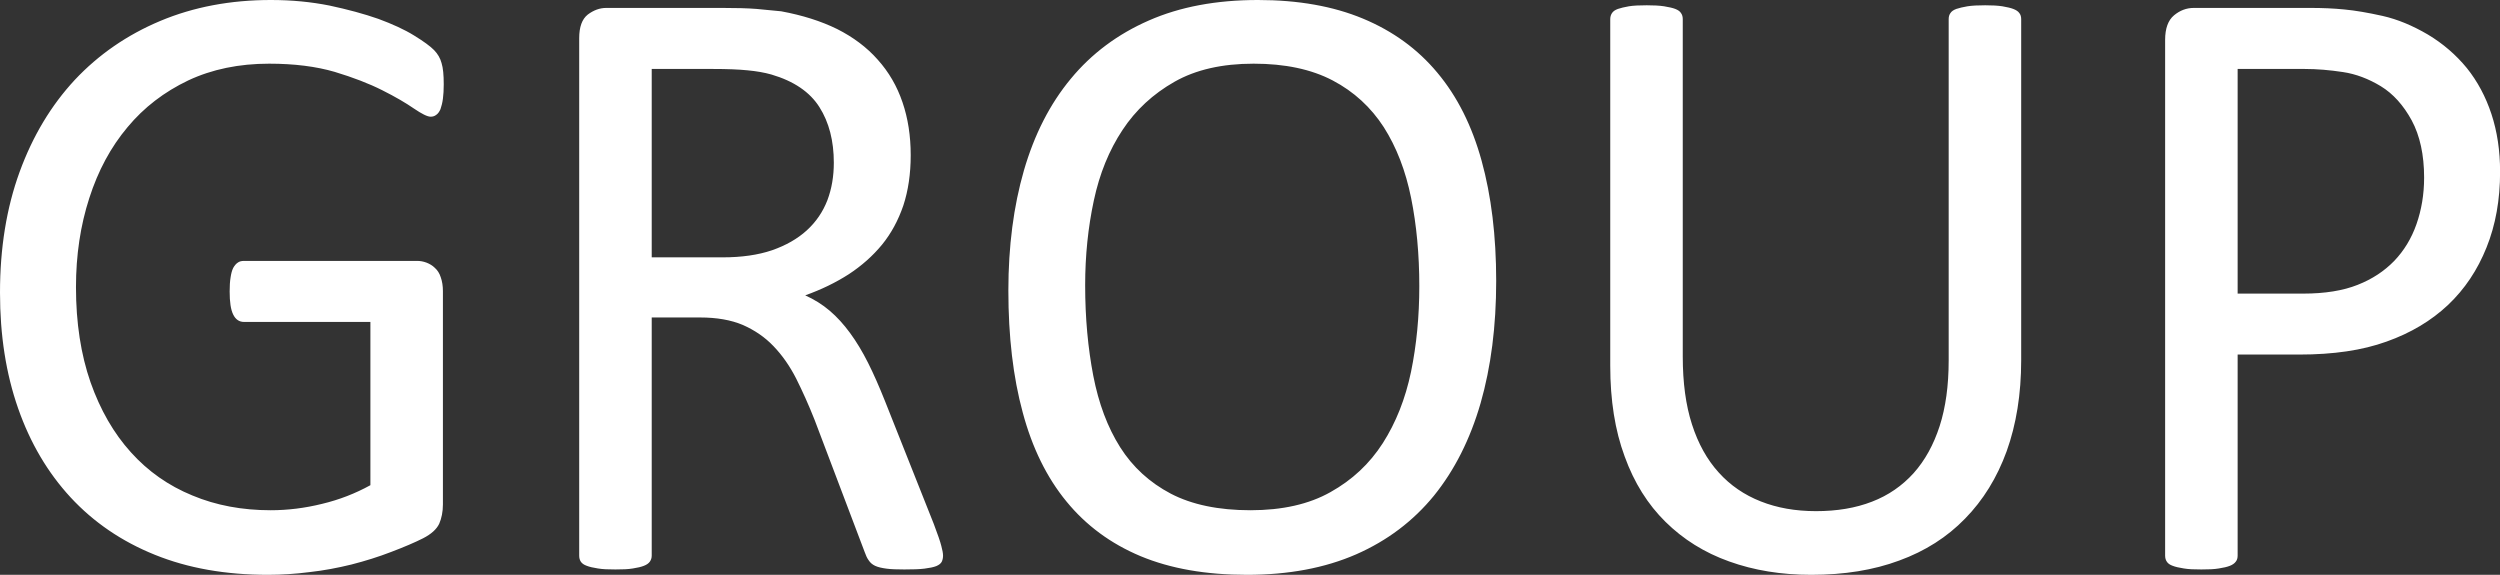 <?xml version="1.0" encoding="UTF-8"?> <svg xmlns="http://www.w3.org/2000/svg" viewBox="0 0 27.443 6.31" fill="none"><rect x="0" y="0" width="27.443" height="6.31" fill="#333333" stroke="none"/> <path d="M4.871 0.925C4.871 0.985 4.868 1.039 4.862 1.084C4.856 1.129 4.846 1.168 4.835 1.199C4.822 1.228 4.807 1.249 4.787 1.262C4.77 1.275 4.75 1.281 4.727 1.281C4.691 1.281 4.63 1.25 4.543 1.191C4.456 1.131 4.341 1.063 4.195 0.99C4.05 0.917 3.876 0.85 3.674 0.789C3.472 0.73 3.232 0.699 2.955 0.699C2.624 0.699 2.328 0.76 2.066 0.883C1.804 1.008 1.581 1.178 1.4 1.396C1.216 1.615 1.077 1.873 0.98 2.175C0.883 2.475 0.834 2.8 0.834 3.152C0.834 3.545 0.888 3.892 0.994 4.197C1.101 4.5 1.248 4.756 1.437 4.965C1.625 5.174 1.85 5.332 2.112 5.439C2.372 5.548 2.66 5.601 2.971 5.601C3.157 5.601 3.345 5.578 3.535 5.531C3.724 5.486 3.901 5.417 4.066 5.326V3.534H2.679C2.625 3.534 2.586 3.506 2.56 3.453C2.533 3.399 2.521 3.315 2.521 3.2C2.521 3.14 2.524 3.088 2.531 3.046C2.537 3.005 2.546 2.969 2.56 2.941C2.575 2.915 2.59 2.896 2.61 2.883C2.627 2.87 2.65 2.864 2.679 2.864H4.579C4.614 2.864 4.647 2.87 4.682 2.883C4.715 2.896 4.747 2.914 4.773 2.94C4.802 2.966 4.824 2.999 4.838 3.043C4.854 3.088 4.862 3.139 4.862 3.195V5.537C4.862 5.619 4.847 5.69 4.821 5.75C4.792 5.81 4.734 5.863 4.644 5.909C4.555 5.954 4.438 6.004 4.296 6.058C4.154 6.113 4.009 6.158 3.857 6.197C3.706 6.234 3.552 6.263 3.399 6.28C3.244 6.3 3.091 6.31 2.941 6.31C2.477 6.31 2.063 6.237 1.7 6.09C1.335 5.943 1.027 5.732 0.775 5.46C0.524 5.188 0.332 4.863 0.199 4.483C0.066 4.103 0 3.681 0 3.212C0 2.725 0.071 2.283 0.215 1.888C0.359 1.493 0.561 1.157 0.821 0.877C1.082 0.599 1.395 0.383 1.759 0.23C2.126 0.076 2.531 0 2.974 0C3.203 0 3.416 0.021 3.617 0.061C3.818 0.104 3.996 0.152 4.153 0.207C4.307 0.264 4.438 0.323 4.546 0.39C4.652 0.455 4.724 0.508 4.765 0.55C4.805 0.591 4.833 0.639 4.847 0.692C4.864 0.746 4.871 0.824 4.871 0.925ZM10.352 6.099C10.352 6.125 10.347 6.146 10.338 6.166C10.328 6.185 10.309 6.201 10.278 6.214C10.248 6.226 10.204 6.235 10.148 6.242C10.093 6.249 10.019 6.251 9.927 6.251C9.847 6.251 9.78 6.249 9.73 6.242C9.679 6.235 9.638 6.226 9.606 6.211C9.576 6.197 9.553 6.177 9.536 6.151C9.518 6.127 9.504 6.095 9.491 6.058L8.942 4.609C8.877 4.445 8.809 4.294 8.74 4.156C8.67 4.019 8.588 3.901 8.491 3.8C8.396 3.7 8.283 3.624 8.154 3.567C8.024 3.512 7.867 3.485 7.686 3.485H7.154V6.099C7.154 6.125 7.147 6.146 7.133 6.166C7.119 6.185 7.097 6.2 7.068 6.211C7.038 6.223 6.999 6.232 6.948 6.24C6.896 6.249 6.833 6.251 6.756 6.251C6.678 6.251 6.615 6.249 6.563 6.24C6.512 6.232 6.471 6.223 6.441 6.211C6.41 6.2 6.389 6.185 6.376 6.166C6.364 6.148 6.358 6.125 6.358 6.099V0.419C6.358 0.296 6.389 0.21 6.452 0.16C6.516 0.112 6.583 0.087 6.655 0.087H7.928C8.079 0.087 8.204 0.09 8.305 0.098C8.405 0.107 8.495 0.116 8.575 0.124C8.807 0.167 9.011 0.231 9.19 0.319C9.366 0.408 9.515 0.519 9.635 0.655C9.757 0.791 9.847 0.946 9.907 1.123C9.967 1.298 9.997 1.492 9.997 1.704C9.997 1.907 9.97 2.092 9.916 2.256C9.861 2.417 9.784 2.561 9.682 2.686C9.58 2.81 9.458 2.918 9.316 3.011C9.174 3.102 9.016 3.179 8.839 3.242C8.938 3.287 9.027 3.342 9.108 3.411C9.188 3.479 9.262 3.561 9.331 3.655C9.401 3.75 9.467 3.86 9.529 3.983C9.591 4.106 9.652 4.246 9.714 4.401L10.251 5.753C10.294 5.867 10.322 5.947 10.333 5.993C10.345 6.038 10.352 6.073 10.352 6.099ZM9.153 1.786C9.153 1.547 9.101 1.343 8.995 1.176C8.891 1.011 8.716 0.891 8.468 0.818C8.39 0.796 8.303 0.781 8.207 0.772C8.109 0.762 7.983 0.757 7.825 0.757H7.154V2.825H7.931C8.141 2.825 8.322 2.799 8.475 2.747C8.627 2.694 8.755 2.621 8.856 2.529C8.959 2.435 9.033 2.325 9.082 2.199C9.13 2.072 9.153 1.935 9.153 1.786ZM16.424 3.084C16.424 3.581 16.367 4.027 16.253 4.425C16.138 4.823 15.967 5.161 15.741 5.441C15.514 5.719 15.229 5.935 14.887 6.085C14.544 6.235 14.144 6.31 13.688 6.31C13.238 6.31 12.849 6.242 12.52 6.105C12.191 5.967 11.92 5.766 11.706 5.504C11.491 5.242 11.331 4.917 11.227 4.529C11.121 4.14 11.069 3.693 11.069 3.189C11.069 2.705 11.126 2.265 11.24 1.87C11.355 1.475 11.525 1.141 11.755 0.864C11.982 0.589 12.268 0.375 12.611 0.225C12.952 0.075 13.351 0 13.809 0C14.25 0 14.634 0.068 14.961 0.204C15.288 0.34 15.561 0.537 15.778 0.798C15.996 1.058 16.158 1.38 16.264 1.765C16.37 2.149 16.424 2.589 16.424 3.084ZM15.58 3.14C15.58 2.794 15.55 2.471 15.49 2.173C15.43 1.875 15.33 1.616 15.19 1.396C15.049 1.178 14.863 1.006 14.629 0.883C14.394 0.76 14.105 0.699 13.761 0.699C13.415 0.699 13.126 0.765 12.892 0.898C12.658 1.031 12.467 1.207 12.322 1.427C12.175 1.649 12.07 1.906 12.007 2.202C11.944 2.496 11.912 2.806 11.912 3.131C11.912 3.492 11.943 3.821 12.001 4.124C12.06 4.428 12.157 4.689 12.296 4.909C12.434 5.127 12.62 5.297 12.852 5.419C13.084 5.54 13.377 5.601 13.727 5.601C14.076 5.601 14.369 5.535 14.605 5.402C14.843 5.269 15.033 5.092 15.179 4.865C15.323 4.64 15.427 4.378 15.489 4.082C15.55 3.786 15.58 3.472 15.58 3.14ZM22.187 3.954C22.187 4.326 22.133 4.659 22.028 4.952C21.922 5.244 21.769 5.491 21.571 5.693C21.374 5.896 21.134 6.049 20.849 6.153C20.567 6.258 20.244 6.31 19.883 6.31C19.553 6.31 19.253 6.261 18.981 6.163C18.709 6.066 18.477 5.92 18.283 5.729C18.089 5.538 17.938 5.299 17.834 5.01C17.728 4.724 17.676 4.393 17.676 4.016V0.21C17.676 0.184 17.683 0.162 17.695 0.144C17.708 0.124 17.728 0.11 17.76 0.098C17.792 0.087 17.831 0.078 17.881 0.069C17.93 0.061 17.995 0.058 18.077 0.058C18.152 0.058 18.215 0.061 18.267 0.069C18.321 0.078 18.362 0.087 18.39 0.098C18.42 0.11 18.441 0.124 18.453 0.144C18.466 0.162 18.472 0.184 18.472 0.21V3.915C18.472 4.198 18.505 4.448 18.573 4.658C18.641 4.87 18.739 5.046 18.867 5.187C18.994 5.328 19.148 5.433 19.328 5.504C19.507 5.575 19.709 5.611 19.935 5.611C20.164 5.611 20.369 5.577 20.549 5.507C20.729 5.438 20.881 5.332 21.006 5.194C21.131 5.054 21.225 4.883 21.292 4.677C21.358 4.472 21.391 4.232 21.391 3.957V0.21C21.391 0.184 21.397 0.162 21.41 0.144C21.423 0.124 21.443 0.11 21.475 0.098C21.507 0.087 21.547 0.078 21.598 0.069C21.65 0.061 21.713 0.058 21.792 0.058C21.866 0.058 21.928 0.061 21.98 0.069C22.031 0.078 22.072 0.087 22.1 0.098C22.131 0.11 22.153 0.124 22.167 0.144C22.181 0.162 22.187 0.184 22.187 0.21V3.954ZM27.444 1.885C27.444 2.192 27.395 2.469 27.295 2.717C27.197 2.962 27.057 3.173 26.872 3.348C26.689 3.52 26.465 3.655 26.197 3.75C25.931 3.846 25.613 3.892 25.242 3.892H24.563V6.099C24.563 6.125 24.557 6.148 24.542 6.166C24.528 6.185 24.506 6.2 24.478 6.211C24.448 6.223 24.408 6.232 24.357 6.24C24.305 6.249 24.242 6.251 24.165 6.251C24.088 6.251 24.024 6.249 23.972 6.24C23.922 6.232 23.88 6.223 23.85 6.211C23.819 6.2 23.798 6.185 23.786 6.166C23.773 6.148 23.767 6.125 23.767 6.099V0.438C23.767 0.312 23.8 0.222 23.865 0.168C23.929 0.115 24.001 0.087 24.081 0.087H25.362C25.492 0.087 25.616 0.092 25.735 0.104C25.853 0.115 25.994 0.139 26.155 0.175C26.318 0.212 26.482 0.28 26.651 0.379C26.818 0.479 26.96 0.602 27.079 0.747C27.196 0.893 27.286 1.061 27.349 1.252C27.412 1.443 27.444 1.655 27.444 1.885ZM26.61 1.95C26.61 1.699 26.564 1.49 26.474 1.322C26.383 1.155 26.27 1.029 26.134 0.946C26 0.865 25.861 0.812 25.719 0.791C25.575 0.769 25.435 0.757 25.299 0.757H24.563V3.223H25.282C25.522 3.223 25.722 3.19 25.88 3.127C26.04 3.064 26.172 2.977 26.282 2.864C26.389 2.752 26.471 2.618 26.526 2.461C26.581 2.304 26.61 2.134 26.61 1.95Z" fill="white"></path> </svg> 